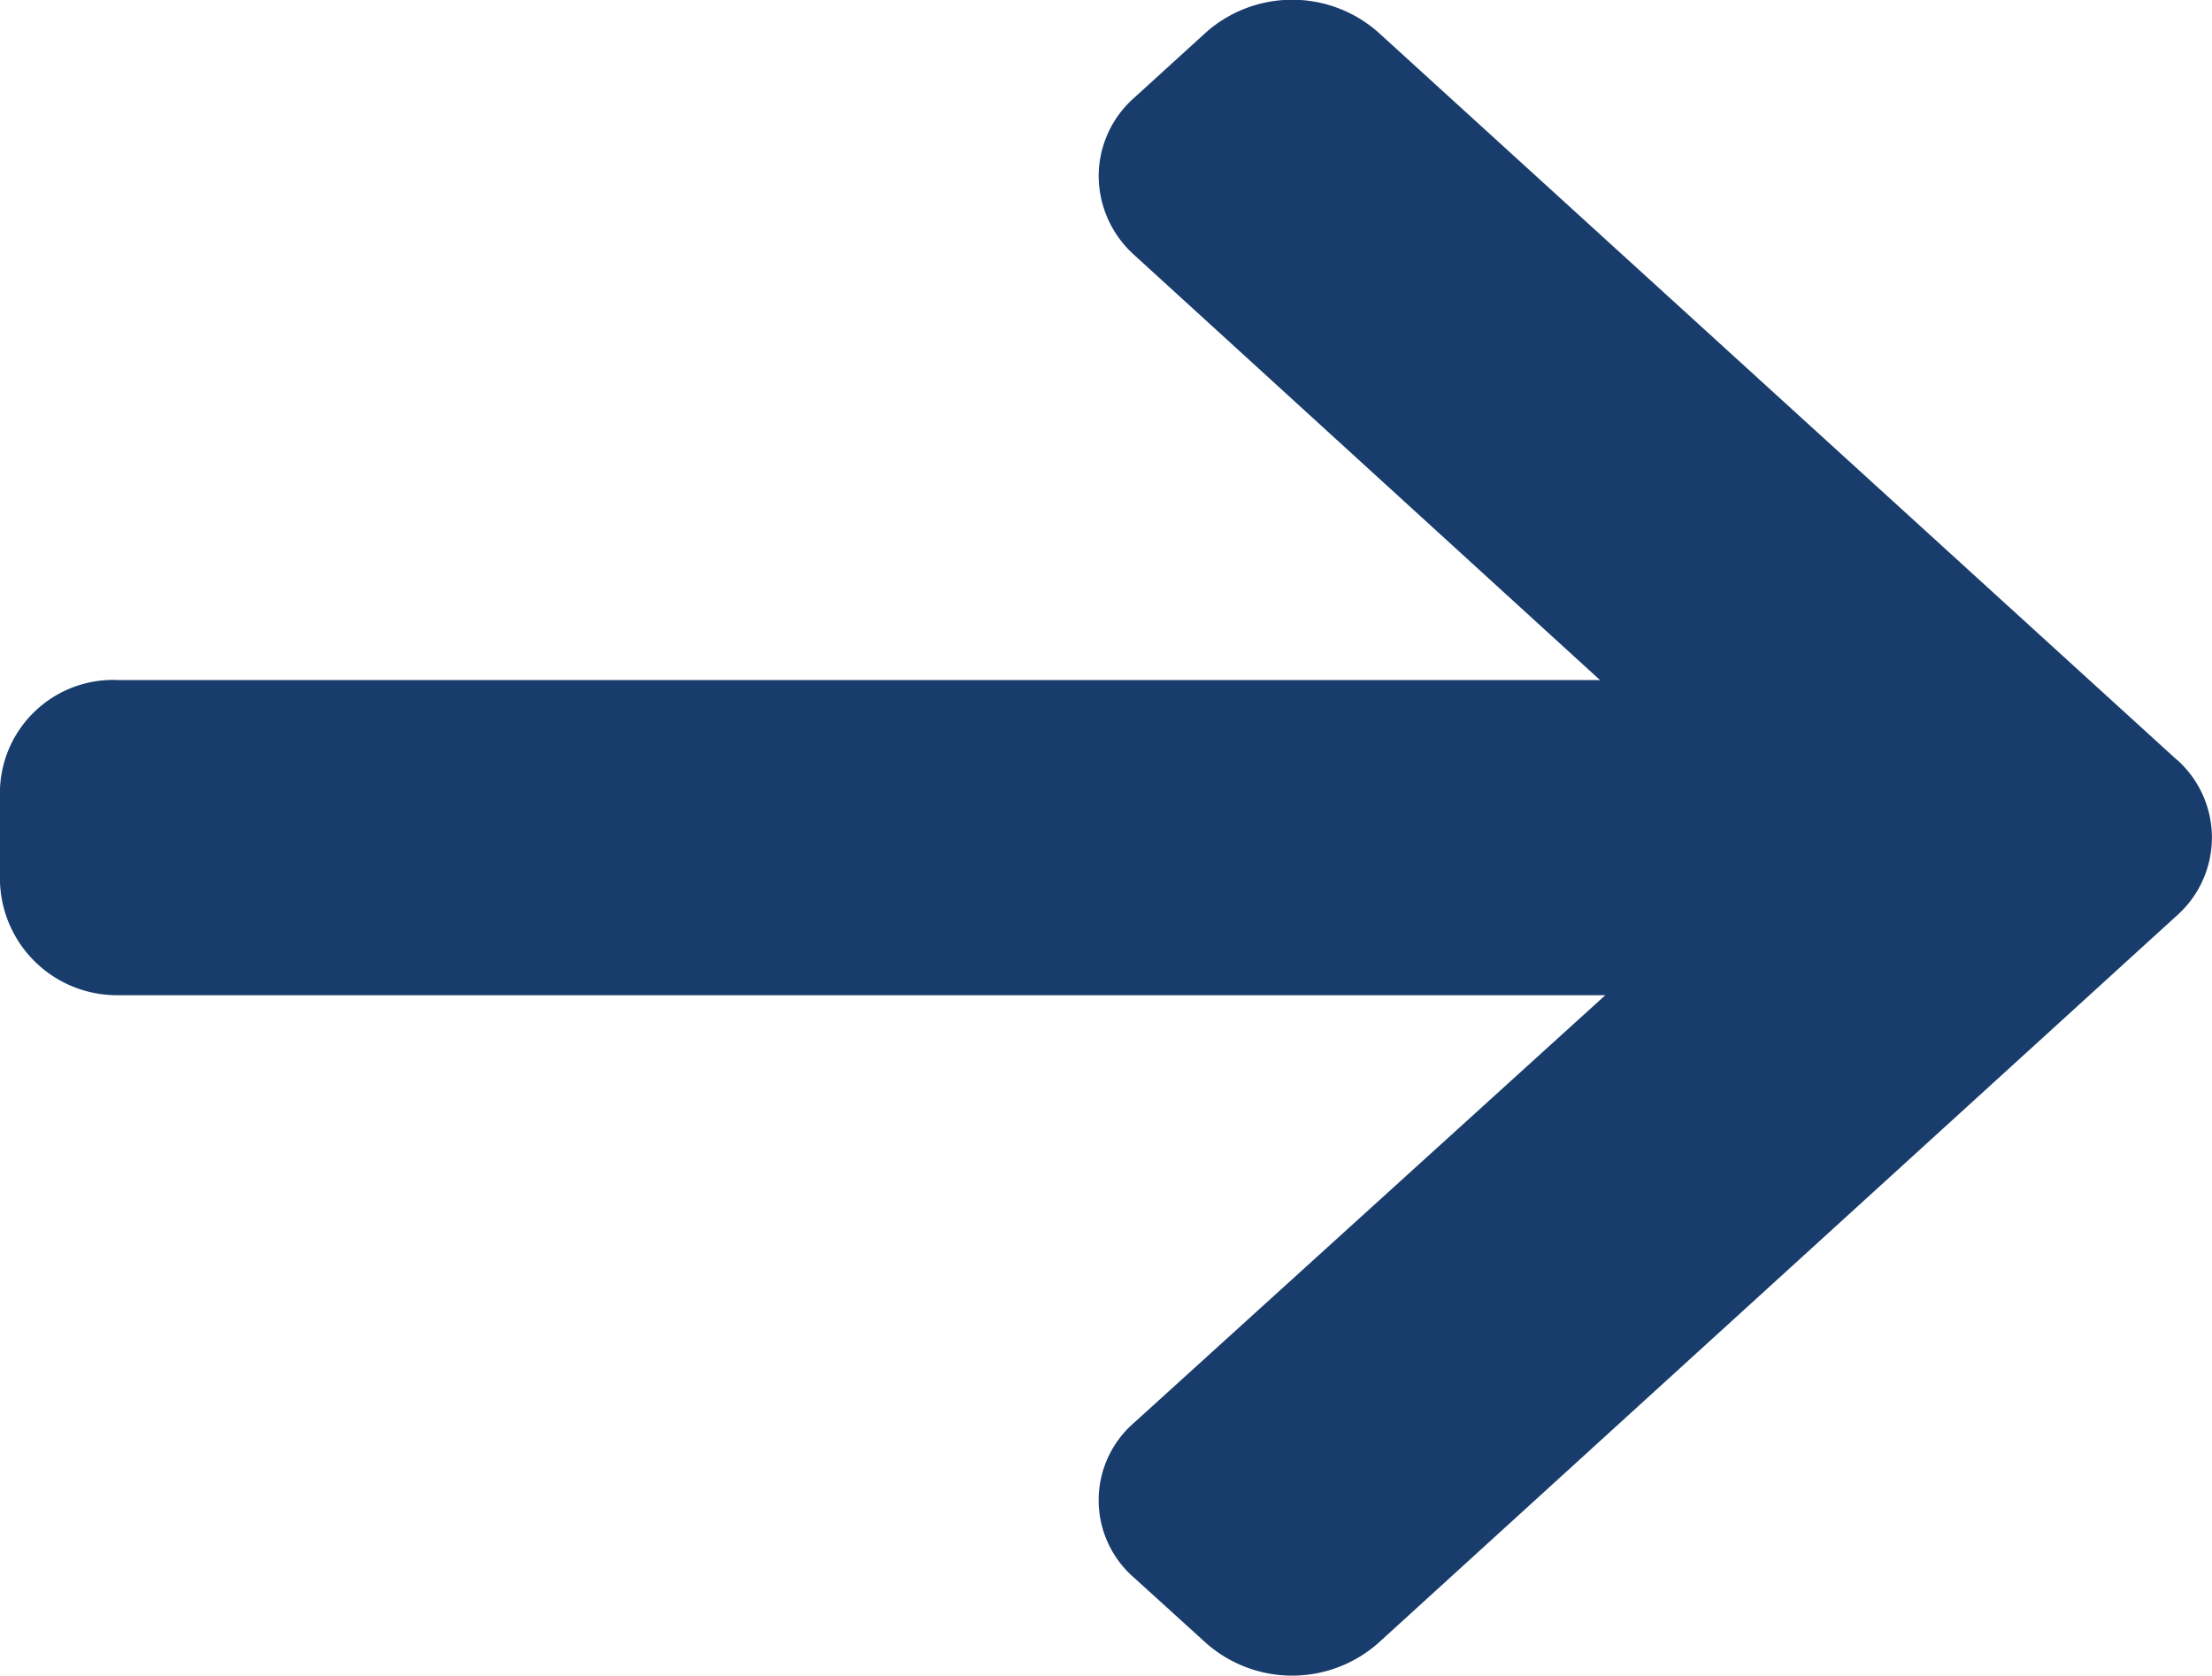 <svg xmlns="http://www.w3.org/2000/svg" width="23.105" height="17.5" viewBox="0 0 23.105 17.5"><g transform="translate(0 0)"><path d="M22.735,49.279l-8.344-7.6a1.358,1.358,0,0,0-1.788,0l-.758.69a1.093,1.093,0,0,0-.369.814,1.114,1.114,0,0,0,.369.824l4.868,4.442H1.248A1.183,1.183,0,0,0,0,49.583v.975a1.223,1.223,0,0,0,1.248,1.182h15.52l-4.923,4.466a1.07,1.07,0,0,0,0,1.617l.758.688a1.359,1.359,0,0,0,1.788,0l8.344-7.6a1.089,1.089,0,0,0,0-1.634Z" transform="translate(0 -41.346)" fill="#183C6B"/></g></svg>